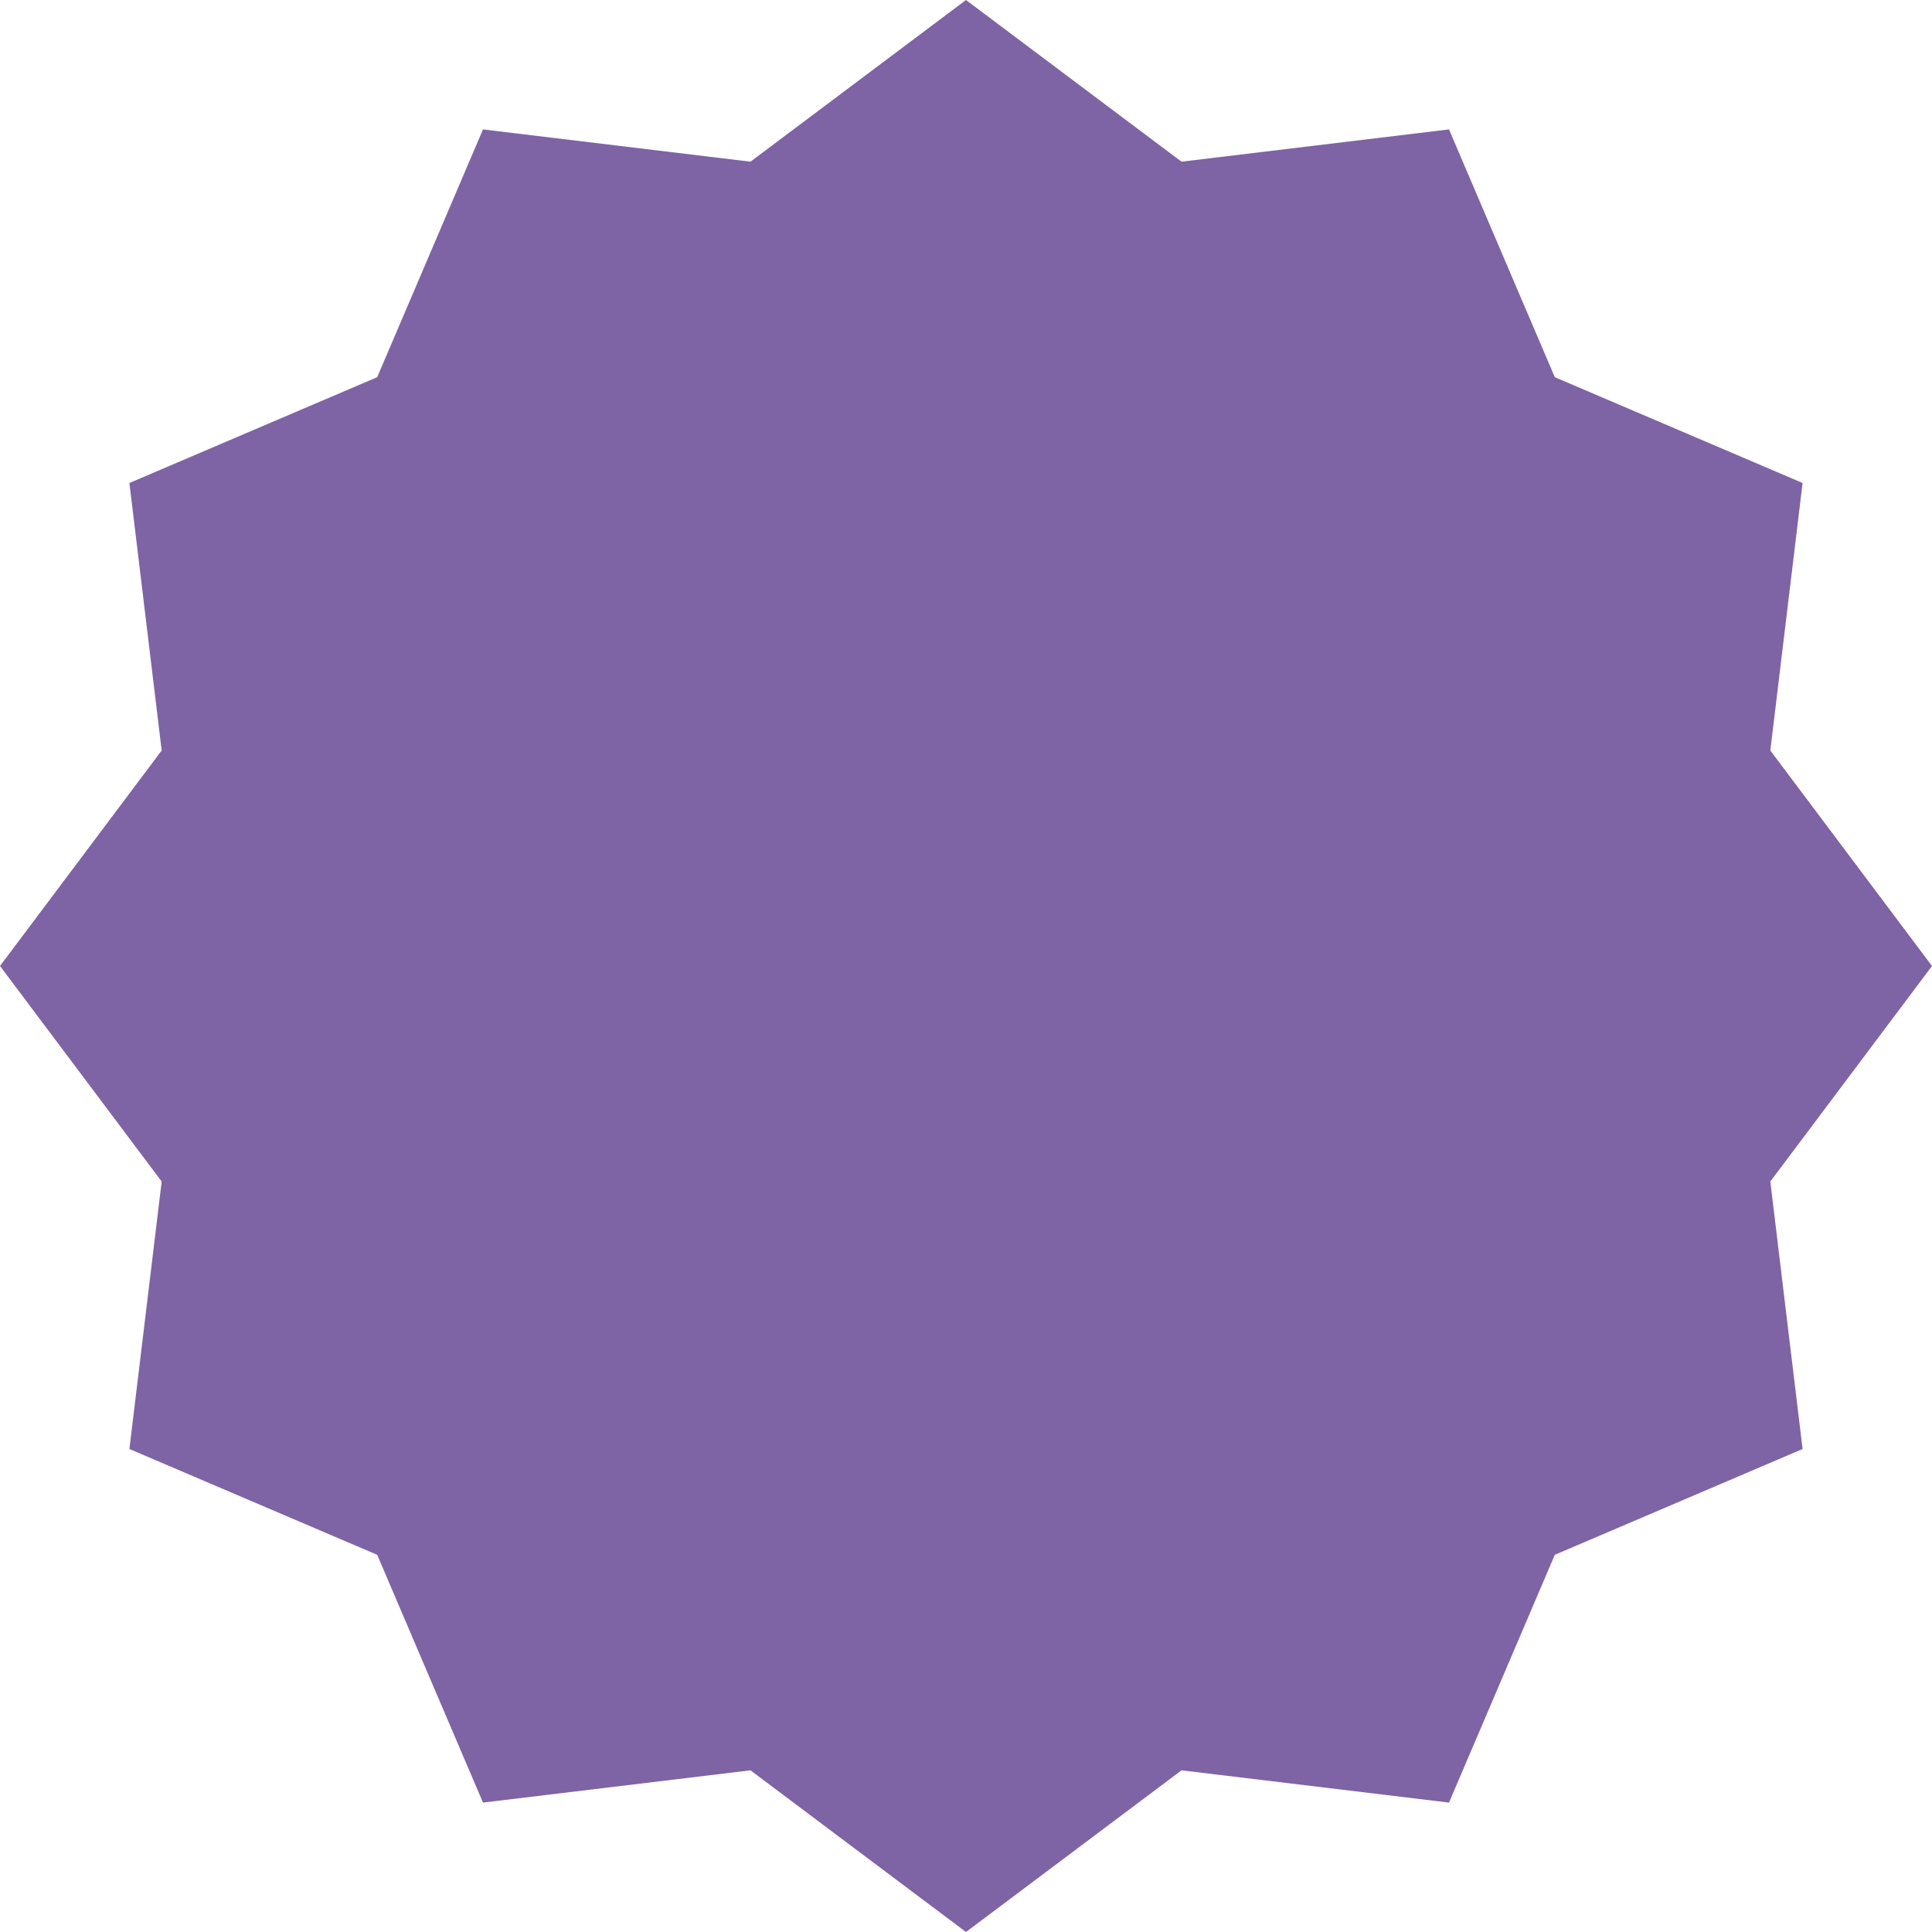 <?xml version="1.0" encoding="UTF-8"?> <svg xmlns="http://www.w3.org/2000/svg" width="600" height="600" viewBox="0 0 600 600" fill="none"><path d="M300 0L366.931 50.212L450 40.192L482.858 117.142L559.808 150L549.788 233.069L600 300L549.788 366.931L559.808 450L482.858 482.858L450 559.808L366.931 549.788L300 600L233.069 549.788L150 559.808L117.142 482.858L40.192 450L50.212 366.931L0 300L50.212 233.069L40.192 150L117.142 117.142L150 40.192L233.069 50.212L300 0Z" fill="#7E63A5"></path></svg> 